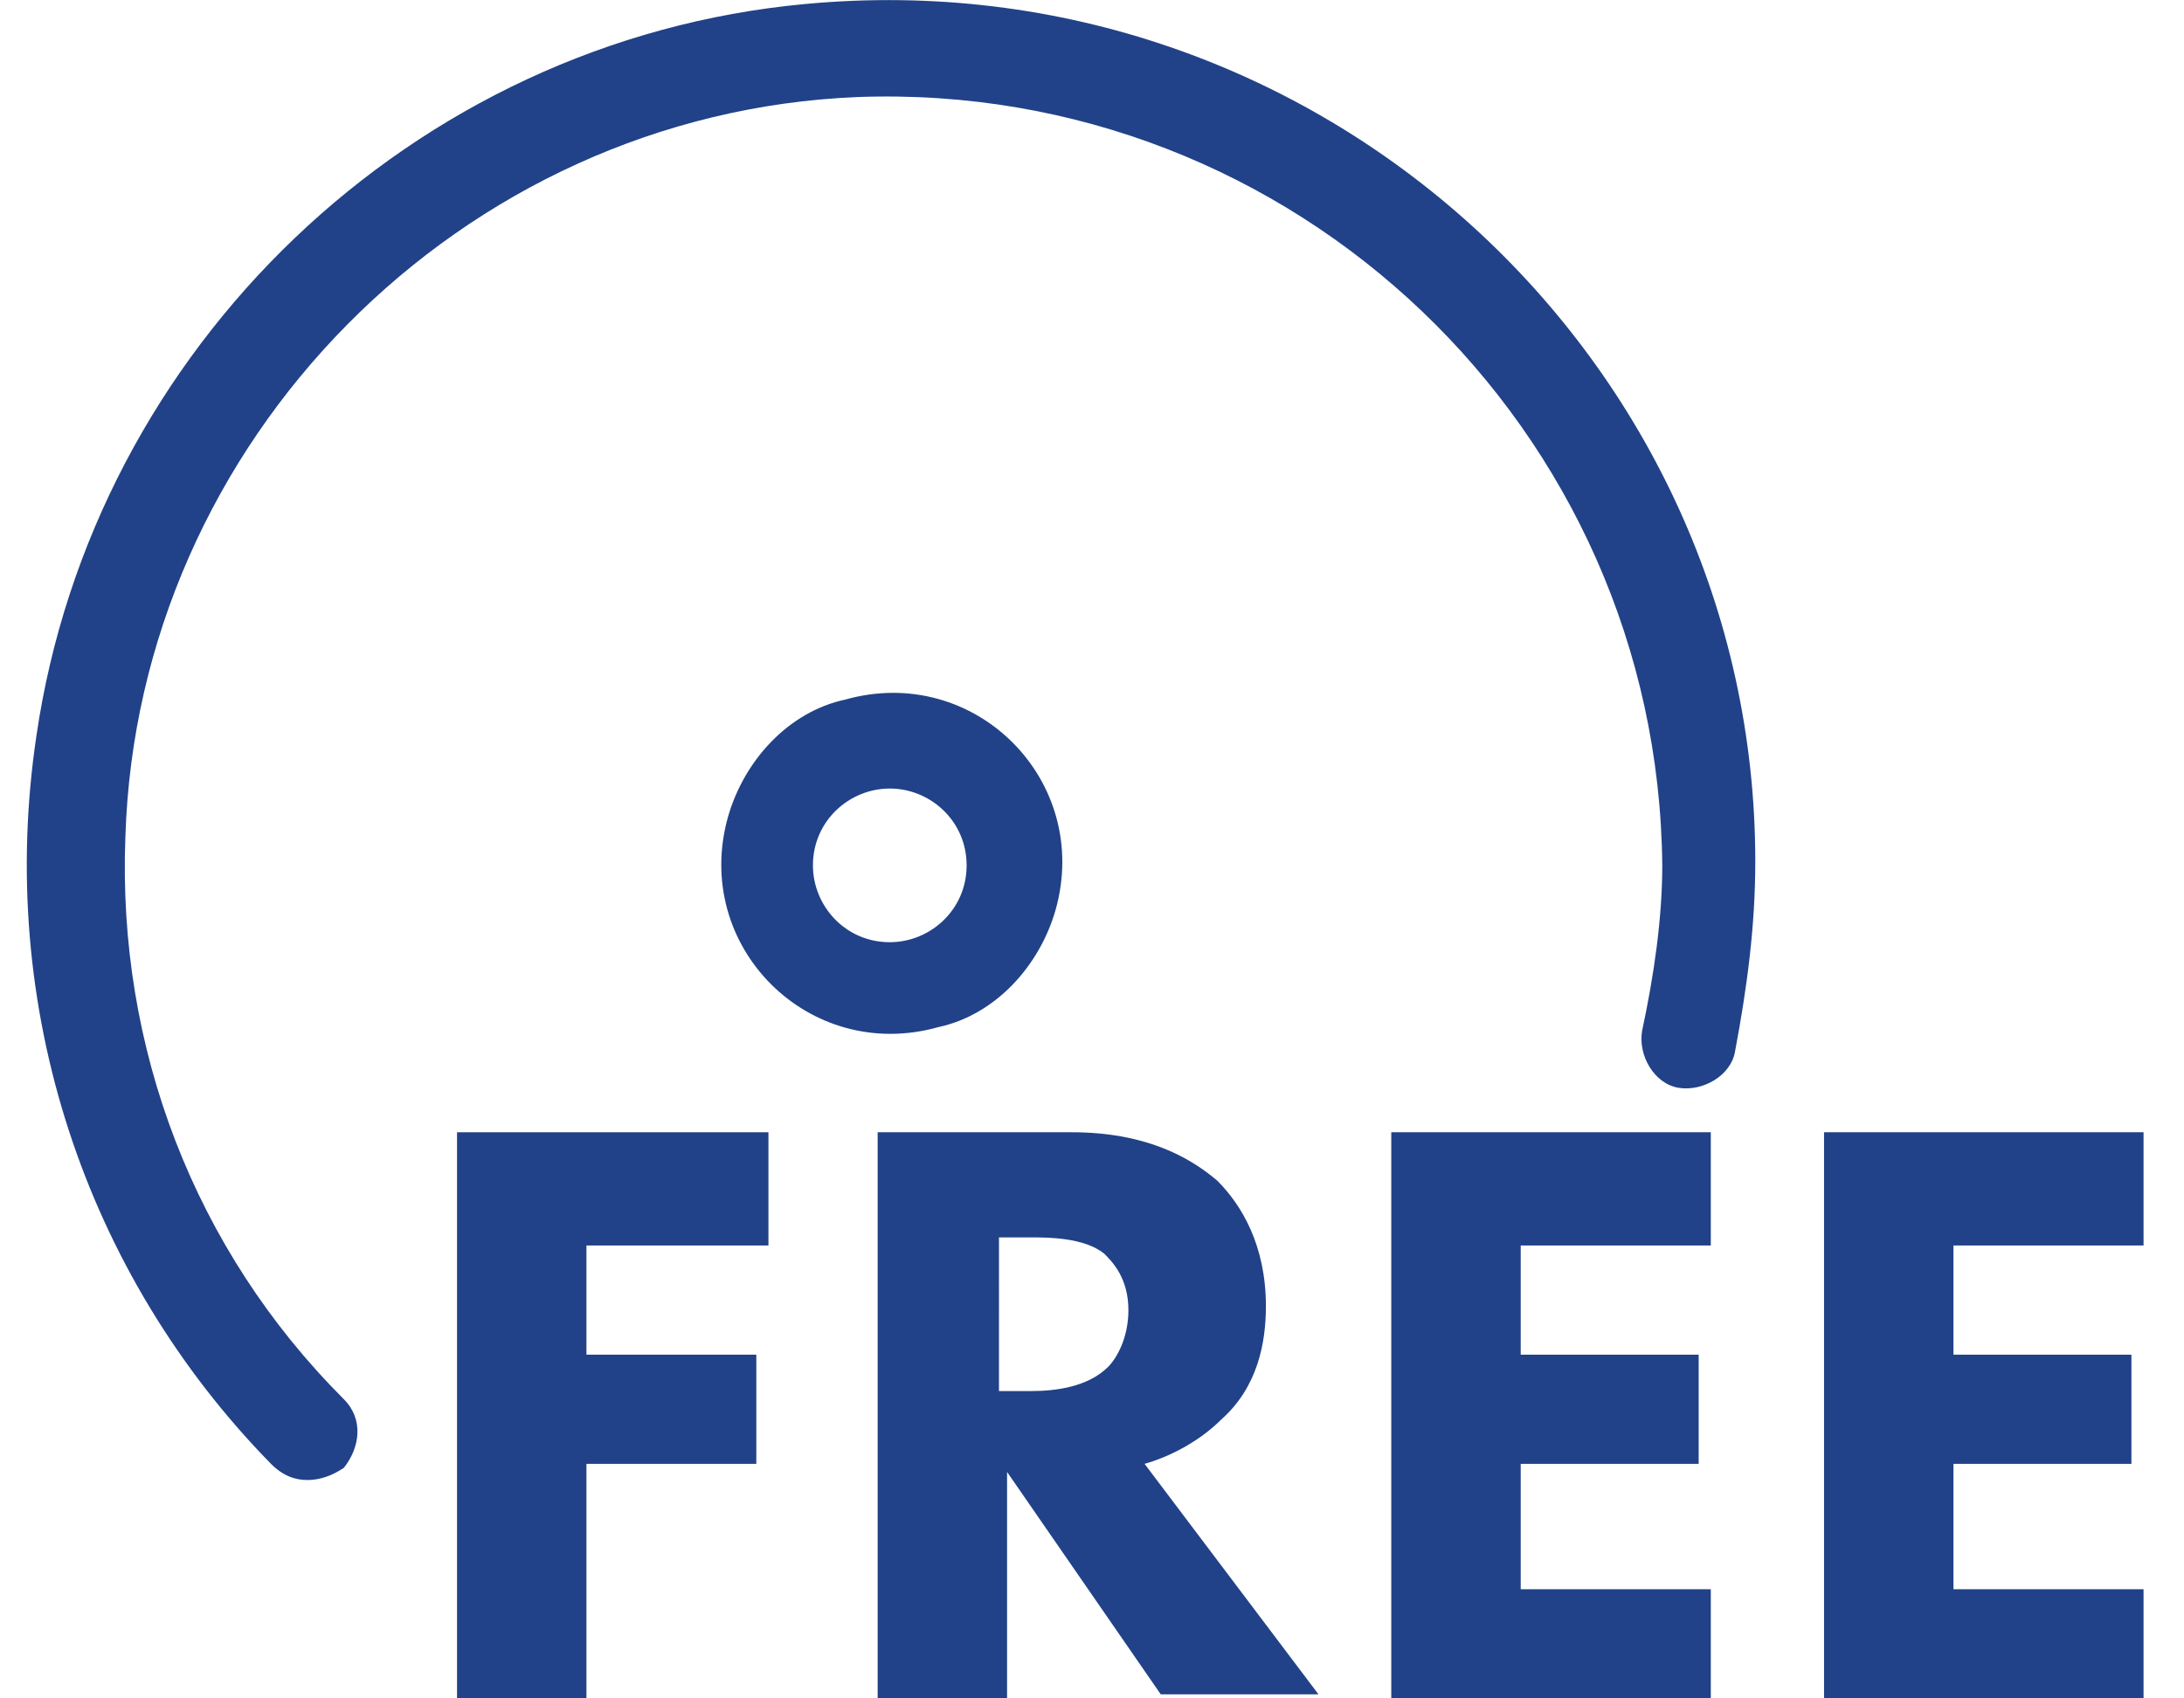 <?xml version="1.0" encoding="utf-8"?>
<!-- Generator: Adobe Illustrator 23.0.3, SVG Export Plug-In . SVG Version: 6.00 Build 0)  -->
<svg version="1.1" id="Capa_1" xmlns="http://www.w3.org/2000/svg" xmlns:xlink="http://www.w3.org/1999/xlink" x="0px" y="0px"
	 viewBox="0 0 54 42" style="enable-background:new 0 0 54 42;" xml:space="preserve">
<style type="text/css">
	.st0{fill:#214288;}
</style>
<g>
	<path class="st0" d="M7.6,36.6c-0.3,0-0.6-0.1-0.9-0.4c-4.6-4.7-6.8-11.3-5.8-18c1.4-9.6,9.3-17.2,19-18.1
		c12.7-1.2,23.5,8.8,23.5,21.2c0,1.6-0.2,3.1-0.5,4.7c-0.1,0.6-0.8,1-1.4,0.9c-0.6-0.1-1-0.8-0.9-1.4c0.3-1.4,0.5-2.8,0.5-4.1
		C41,10.6,32,2,21.2,2.4C11.4,2.8,3.4,10.9,3.1,20.7c-0.2,5.2,1.7,10.2,5.4,13.9c0.5,0.5,0.4,1.2,0,1.7C8.2,36.5,7.9,36.6,7.6,36.6z
		 M23.2,25.4c-3.2,0.9-6.1-2-5.2-5.2c0.4-1.4,1.5-2.6,2.9-2.9c3.2-0.9,6.1,2,5.2,5.2C25.7,23.9,24.6,25.1,23.2,25.4z M22,19.5
		c-1,0-1.9,0.8-1.9,1.9c0,1,0.8,1.9,1.9,1.9c1,0,1.9-0.8,1.9-1.9C23.9,20.3,23,19.5,22,19.5z"/>
	<g>
		<path class="st0" d="M19,30.8h-4.5v2.7h4.2v2.7h-4.2V42h-3.2V28H19V30.8z"/>
		<path class="st0" d="M26.5,28c1.8,0,2.9,0.6,3.6,1.2c0.6,0.6,1.2,1.6,1.2,3.1c0,0.9-0.2,2-1.1,2.8c-0.5,0.5-1.2,0.9-1.9,1.1
			l4.3,5.7h-3.9l-3.8-5.5V42h-3.2V28H26.5z M24.8,34.4h0.7c0.6,0,1.4-0.1,1.9-0.6c0.2-0.2,0.5-0.7,0.5-1.4c0-0.8-0.4-1.2-0.6-1.4
			c-0.5-0.4-1.4-0.4-1.8-0.4h-0.8V34.4z"/>
		<path class="st0" d="M42.3,30.8h-4.7v2.7h4.4v2.7h-4.4v3.1h4.7V42h-7.9V28h7.9V30.8z"/>
		<path class="st0" d="M53,30.8h-4.7v2.7h4.4v2.7h-4.4v3.1H53V42h-7.9V28H53V30.8z"/>
	</g>
</g>
</svg>
